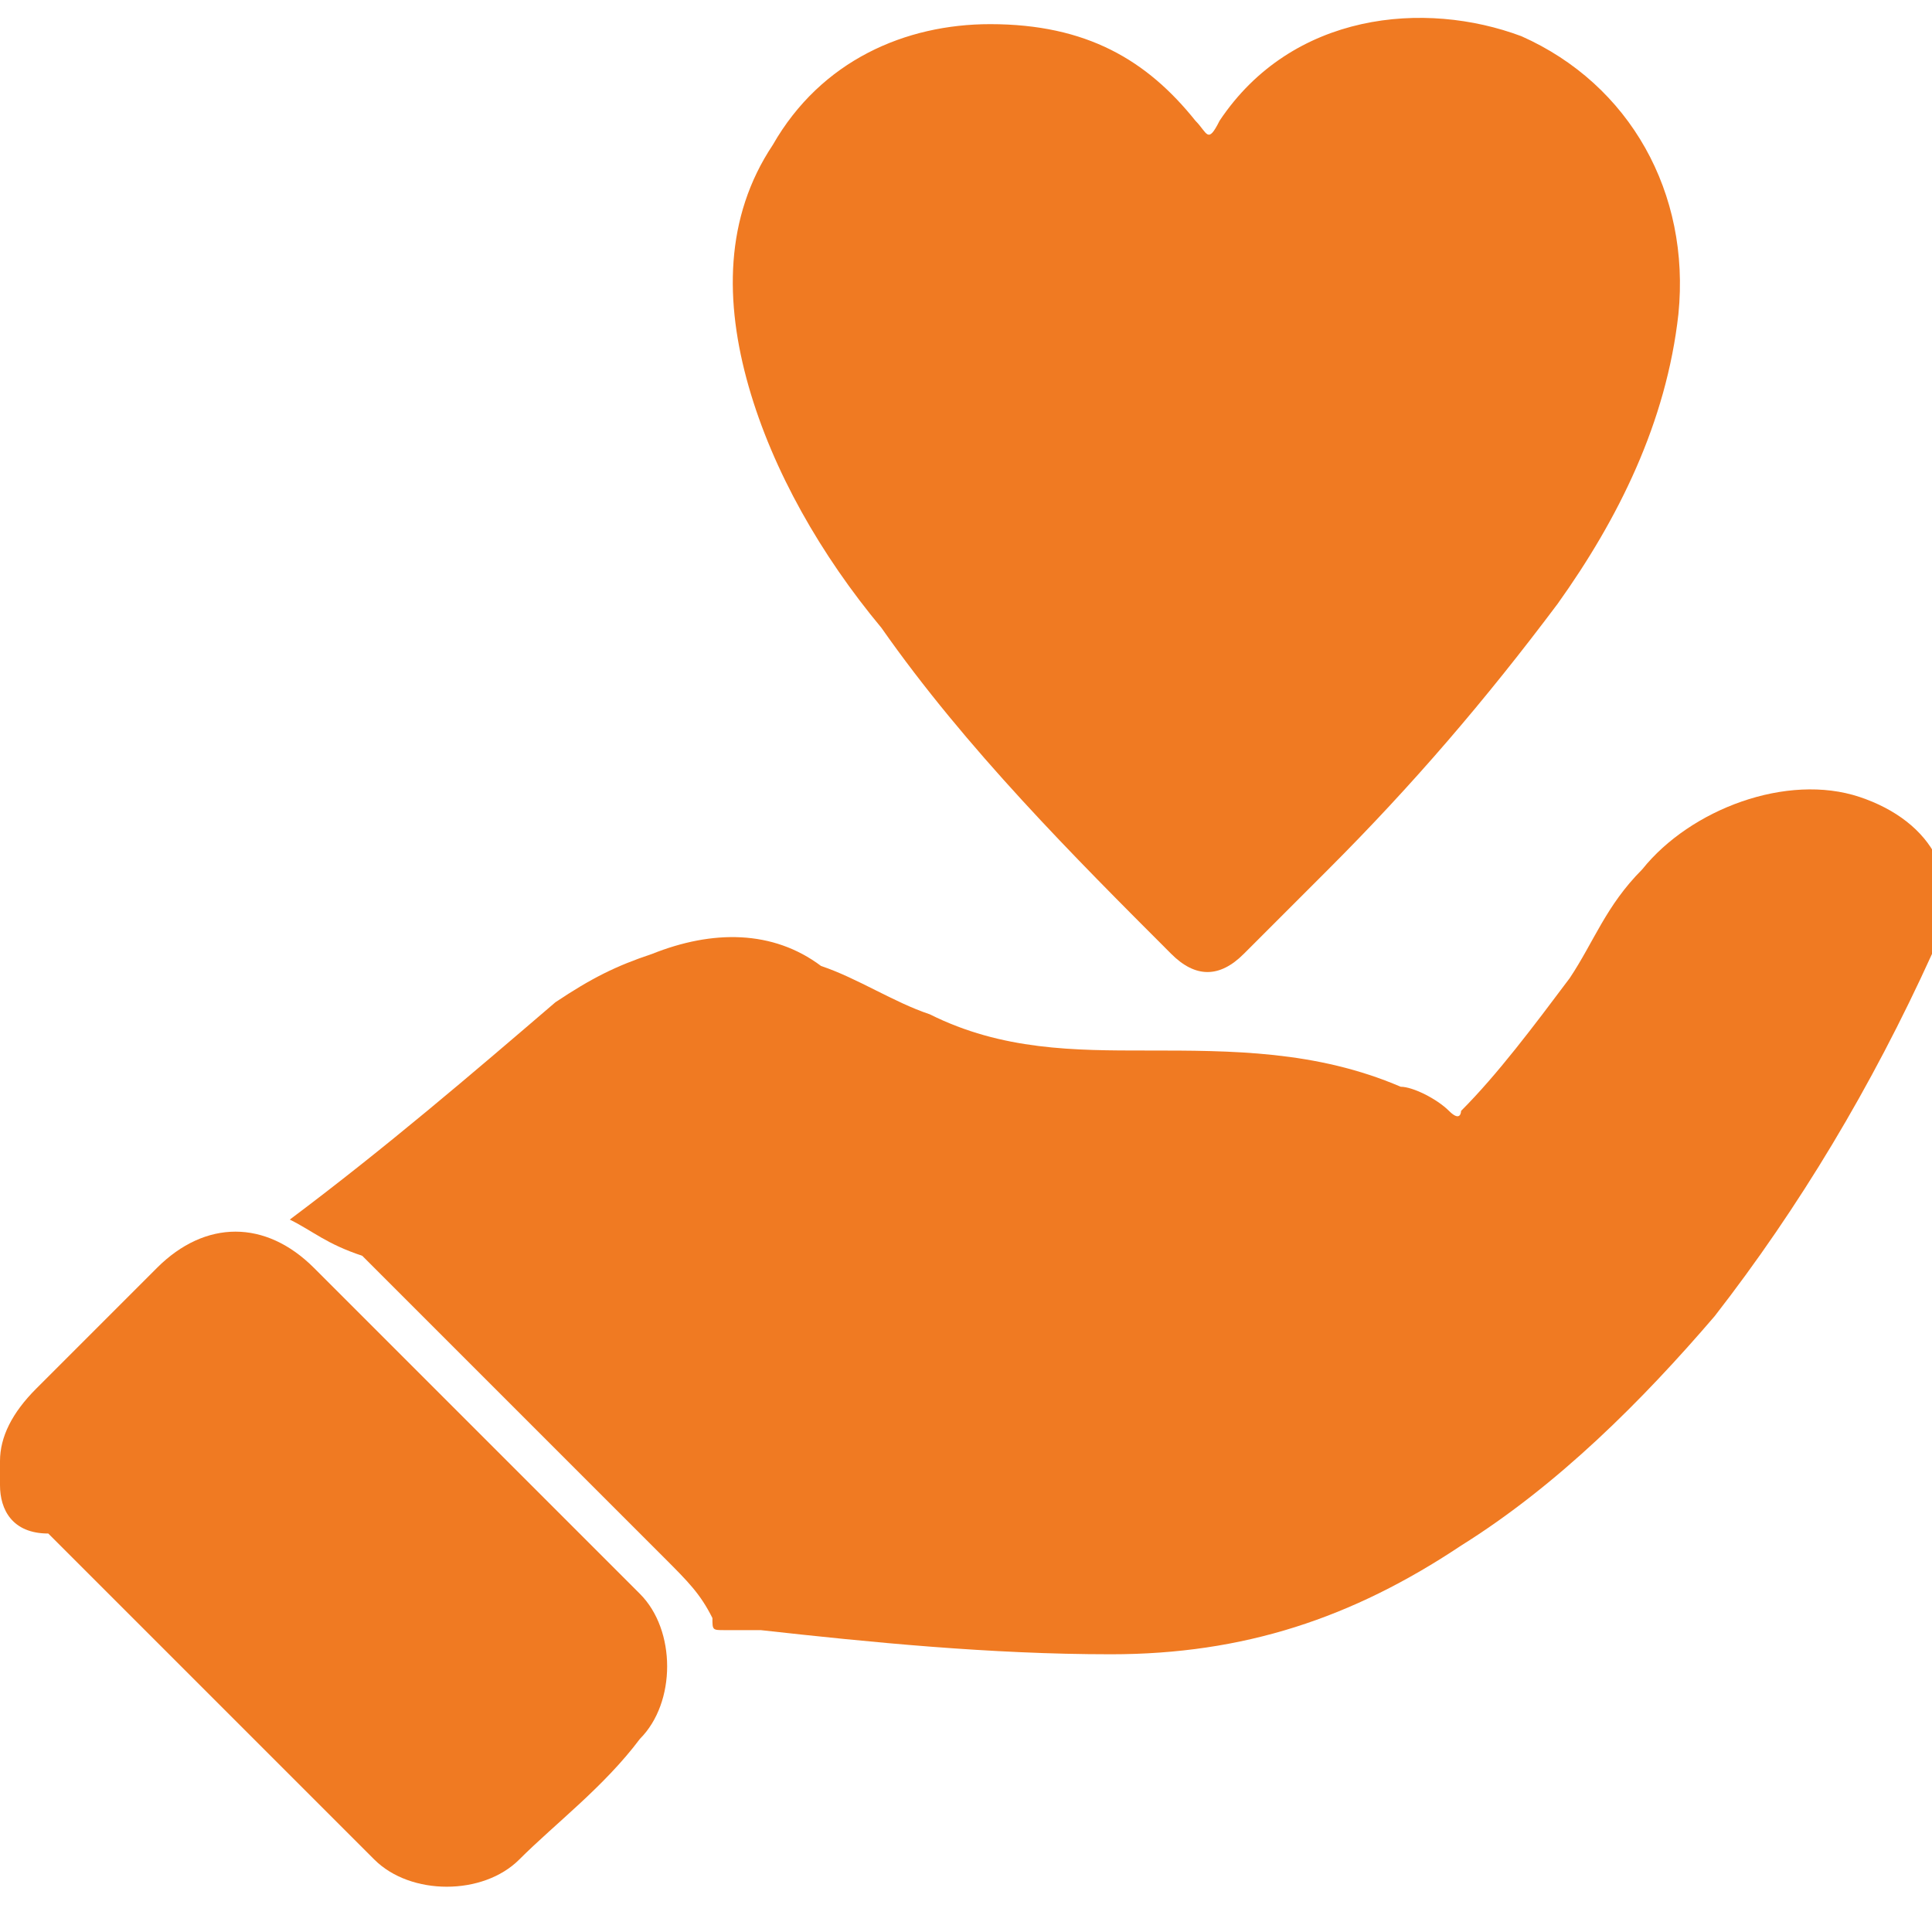 <?xml version="1.0" encoding="utf-8"?>
<!-- Generator: Adobe Illustrator 28.0.0, SVG Export Plug-In . SVG Version: 6.00 Build 0)  -->
<svg version="1.1" id="Layer_1" xmlns="http://www.w3.org/2000/svg" xmlns:xlink="http://www.w3.org/1999/xlink" x="0px" y="0px"
	 viewBox="0 0 16 16" style="enable-background:new 0 0 16 16;" xml:space="preserve">
<style type="text/css">
	.st0{fill:#F07A22;}
</style>
<g>
	<path class="st0" d="M0,12.1c0-0.2,0.1-0.4,0.3-0.6c0.3-0.3,0.6-0.6,1-1c0.4-0.4,0.9-0.4,1.3,0c0.9,0.9,1.8,1.8,2.7,2.7
		c0.3,0.3,0.3,0.9,0,1.2c-0.3,0.4-0.7,0.7-1,1c-0.3,0.3-0.9,0.3-1.2,0c-0.9-0.9-1.8-1.8-2.7-2.7C0.1,12.7,0,12.5,0,12.3
		C0,12.2,0,12.2,0,12.1z"/>
	<path class="st0" d="M2.4,10.1c0.8-0.6,1.5-1.2,2.2-1.8C4.9,8.1,5.1,8,5.4,7.9C5.9,7.7,6.4,7.7,6.8,8c0.3,0.1,0.6,0.3,0.9,0.4
		c0.6,0.3,1.2,0.3,1.8,0.3c0.7,0,1.4,0,2.1,0.3c0.1,0,0.3,0.1,0.4,0.2c0.1,0.1,0.1,0,0.1,0c0.3-0.3,0.6-0.7,0.9-1.1
		c0.2-0.3,0.3-0.6,0.6-0.9c0.4-0.5,1.2-0.8,1.8-0.6c0.6,0.2,0.9,0.7,0.6,1.3c-0.5,1.1-1.1,2.1-1.8,3c-0.6,0.7-1.3,1.4-2.1,1.9
		c-0.9,0.6-1.8,0.9-2.9,0.9c-1,0-2-0.1-2.9-0.2c-0.1,0-0.2,0-0.3,0c-0.1,0-0.1,0-0.1-0.1c-0.1-0.2-0.2-0.3-0.4-0.5
		c-0.8-0.8-1.7-1.7-2.5-2.5C2.7,10.3,2.6,10.2,2.4,10.1z"/>
	<path class="st0" d="M8.2,0.2C9,0.2,9.5,0.5,9.9,1C10,1.1,10,1.2,10.1,1c0.6-0.9,1.7-1,2.5-0.7c0.9,0.4,1.4,1.3,1.3,2.3
		c-0.1,0.9-0.5,1.7-1,2.4c-0.6,0.8-1.2,1.5-1.9,2.2c-0.2,0.2-0.5,0.5-0.7,0.7c-0.2,0.2-0.4,0.2-0.6,0C8.9,7.1,8,6.2,7.3,5.2
		C6.8,4.6,6.4,3.9,6.2,3.2C6,2.5,6,1.8,6.4,1.2C6.8,0.5,7.5,0.2,8.2,0.2z"/>
</g>
</svg>
